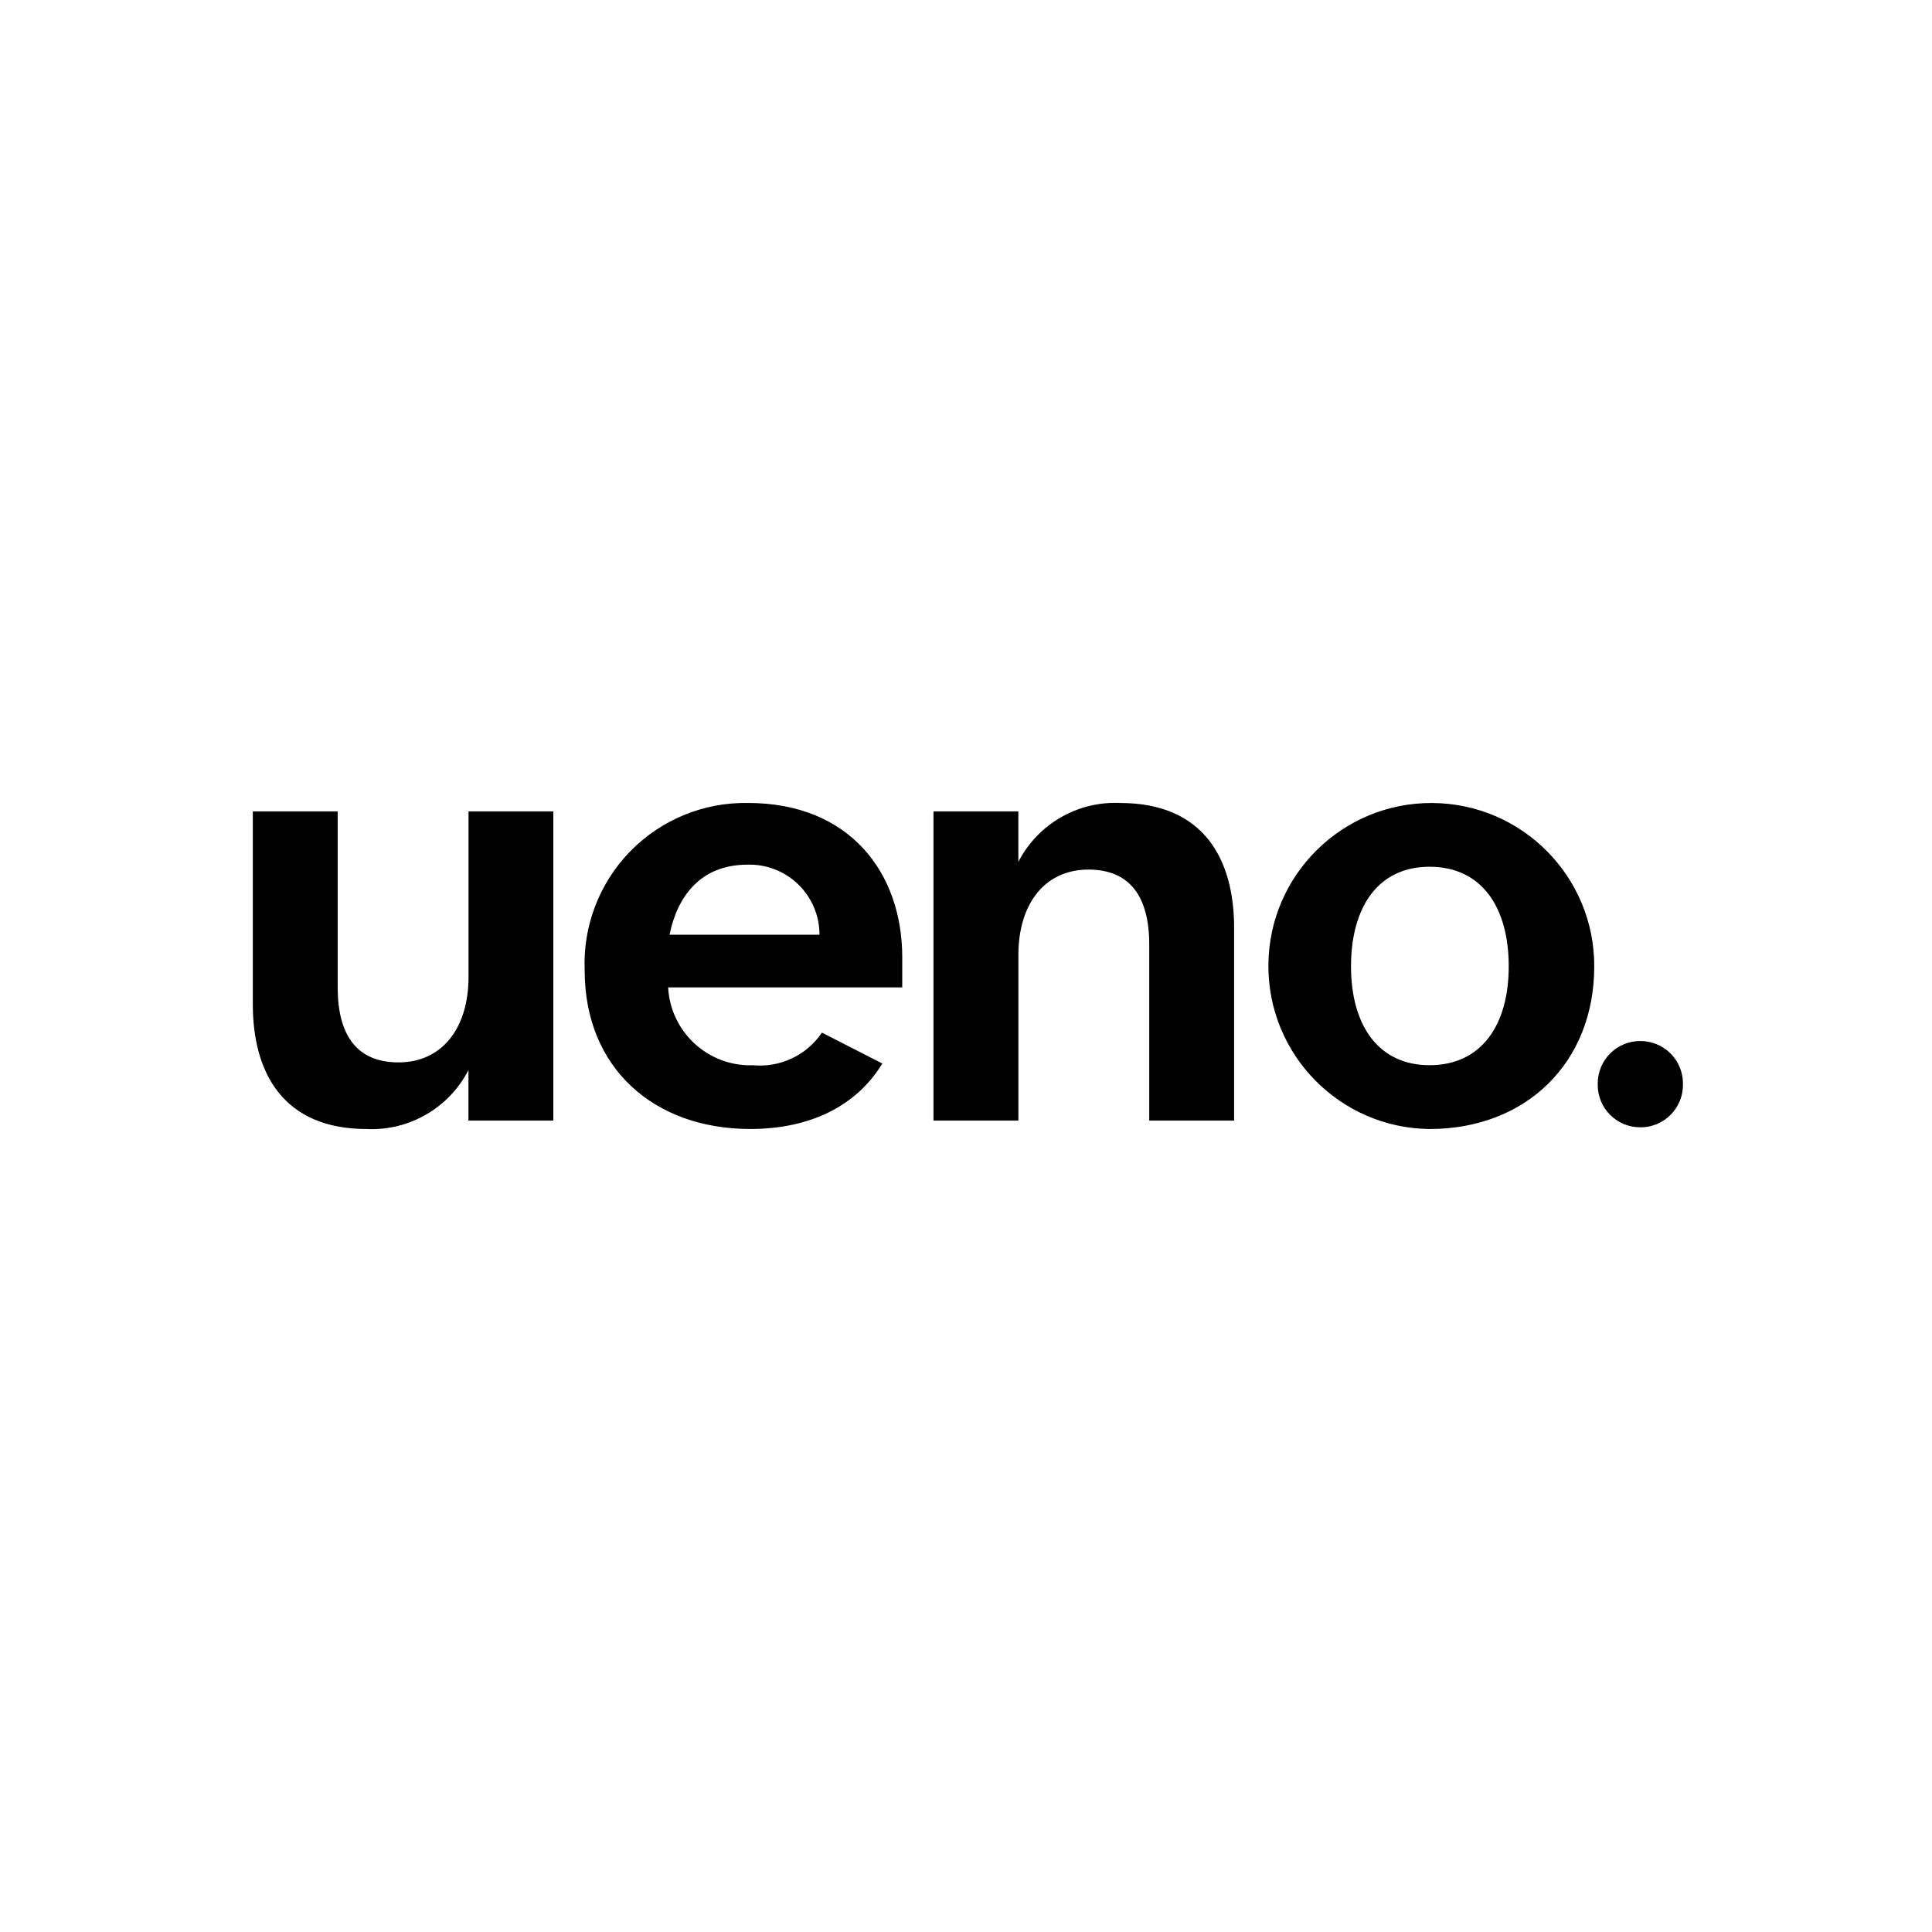 <?xml version="1.0" encoding="UTF-8"?>
<svg width="310px" height="310px" viewBox="0 0 310 310" version="1.1" xmlns="http://www.w3.org/2000/svg" xmlns:xlink="http://www.w3.org/1999/xlink">
    <!-- Generator: Sketch 48.2 (47327) - http://www.bohemiancoding.com/sketch -->
    <title>safari-pinned-tab</title>
    <desc>Created with Sketch.</desc>
    <defs></defs>
    <g id="Page-1" stroke="none" stroke-width="1" fill="none" fill-rule="evenodd">
        <g id="safari-pinned-tab">
            <g id="Group">
                <g id="ueno-logo" transform="translate(40.566, 127.938)" fill="#000000" fill-rule="nonzero">
                    <path d="M122.84,51.864 L109.217,51.864 L109.217,2.252 L122.835,2.252 L122.835,10.354 C125.965,4.274 132.354,0.581 139.182,0.906 C152.573,0.906 157.453,9.916 157.453,20.933 L157.453,51.864 L143.836,51.864 L143.836,23.627 C143.836,15.981 140.771,11.59 134.076,11.59 C127.154,11.59 122.84,16.987 122.84,25.313 L122.84,51.864 Z M188.807,53.219 C174.4,53.059 162.838,41.266 162.956,26.851 C163.073,12.437 174.824,0.834 189.232,0.908 C203.639,0.982 215.271,12.705 215.24,27.121 C215.24,42.532 204.347,53.219 188.807,53.219 Z M188.807,42.98 C197.204,42.98 201.518,36.458 201.518,27.121 C201.518,17.664 197.204,11.136 188.807,11.136 C180.522,11.136 176.212,17.658 176.212,27.121 C176.206,36.456 180.517,42.977 188.807,42.977 L188.807,42.98 Z M34.613,2.252 L48.218,2.252 L48.218,51.864 L34.601,51.864 L34.601,43.762 C31.476,49.84 25.095,53.535 18.271,53.219 C4.88,53.219 2.84217094e-14,44.209 2.84217094e-14,33.195 L2.84217094e-14,2.252 L13.617,2.252 L13.617,30.492 C13.617,38.138 16.682,42.53 23.377,42.53 C30.299,42.53 34.613,37.127 34.613,28.8 L34.613,2.252 Z M91.321,37.755 C88.864,41.387 84.625,43.392 80.26,42.986 C73.075,43.23 67.017,37.672 66.64,30.489 L104.204,30.489 L104.204,25.653 C104.204,12.153 95.806,0.903 79.464,0.903 C72.357,0.772 65.512,3.585 60.548,8.676 C55.584,13.767 52.943,20.684 53.249,27.789 C53.249,43.425 64.371,53.213 79.804,53.213 C89.593,53.213 96.942,49.409 101.009,42.707 L91.321,37.755 Z M79.351,10.802 C82.391,10.708 85.338,11.851 87.52,13.97 C89.702,16.09 90.931,19.004 90.926,22.046 L66.867,22.046 C68.116,15.868 71.863,10.805 79.351,10.805 L79.351,10.802 Z M222.635,52.943 C218.877,52.96 215.816,49.928 215.797,46.168 L215.797,45.878 C215.806,44.072 216.531,42.343 217.813,41.072 C219.096,39.801 220.83,39.092 222.635,39.1 C224.441,39.092 226.177,39.802 227.46,41.075 C228.742,42.348 229.467,44.079 229.473,45.886 L229.473,46.177 C229.452,49.935 226.391,52.966 222.635,52.948 L222.635,52.943 Z" id="Shape"></path>
                </g>
                <rect id="Rectangle" x="0" y="0" width="310" height="310"></rect>
            </g>
        </g>
    </g>
</svg>